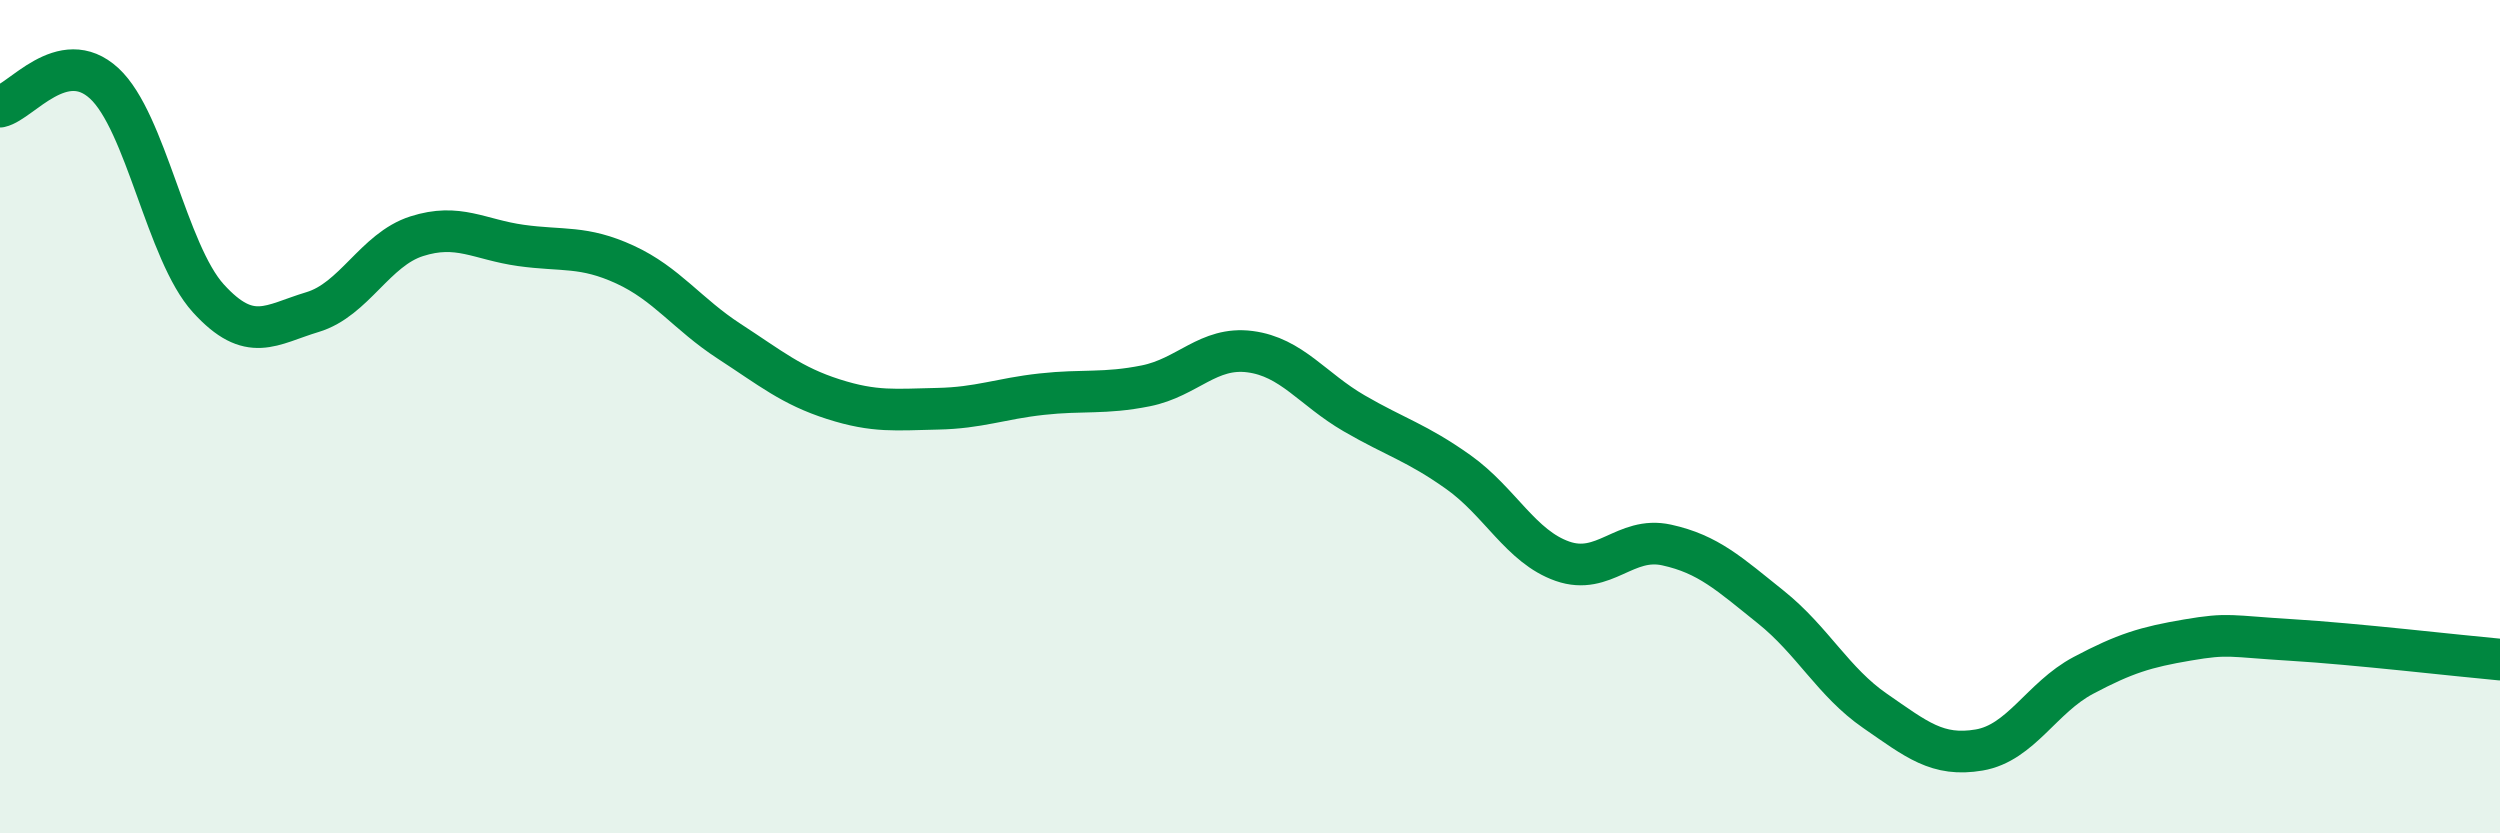 
    <svg width="60" height="20" viewBox="0 0 60 20" xmlns="http://www.w3.org/2000/svg">
      <path
        d="M 0,2.56 C 0.5,2.45 1.5,1.08 2.5,2 C 3.5,2.92 4,6.06 5,7.16 C 6,8.26 6.5,7.79 7.5,7.49 C 8.5,7.19 9,5.99 10,5.67 C 11,5.35 11.5,5.75 12.5,5.89 C 13.5,6.03 14,5.89 15,6.35 C 16,6.81 16.5,7.54 17.5,8.19 C 18.5,8.84 19,9.26 20,9.58 C 21,9.9 21.5,9.83 22.5,9.81 C 23.5,9.79 24,9.57 25,9.46 C 26,9.35 26.5,9.46 27.5,9.26 C 28.5,9.06 29,8.31 30,8.44 C 31,8.57 31.5,9.34 32.5,9.92 C 33.5,10.5 34,10.62 35,11.33 C 36,12.04 36.5,13.12 37.5,13.47 C 38.5,13.82 39,12.86 40,13.08 C 41,13.3 41.5,13.77 42.5,14.57 C 43.5,15.37 44,16.37 45,17.06 C 46,17.75 46.5,18.17 47.5,18 C 48.5,17.83 49,16.74 50,16.21 C 51,15.68 51.5,15.53 52.5,15.36 C 53.5,15.19 53.5,15.27 55,15.36 C 56.5,15.45 59,15.74 60,15.83L60 20L0 20Z"
        fill="#008740"
        opacity="0.1"
        stroke-linecap="round"
        stroke-linejoin="round"
      />
      <path
        d="M 0,2.56 C 0.5,2.45 1.5,1.08 2.5,2 C 3.5,2.92 4,6.06 5,7.16 C 6,8.26 6.5,7.79 7.5,7.49 C 8.5,7.19 9,5.99 10,5.67 C 11,5.35 11.5,5.75 12.5,5.89 C 13.5,6.03 14,5.89 15,6.35 C 16,6.81 16.5,7.54 17.5,8.19 C 18.5,8.84 19,9.26 20,9.58 C 21,9.9 21.5,9.83 22.5,9.81 C 23.5,9.79 24,9.57 25,9.46 C 26,9.35 26.5,9.46 27.5,9.26 C 28.5,9.06 29,8.31 30,8.44 C 31,8.57 31.5,9.34 32.5,9.92 C 33.5,10.5 34,10.62 35,11.33 C 36,12.04 36.5,13.12 37.5,13.47 C 38.5,13.82 39,12.86 40,13.08 C 41,13.3 41.5,13.77 42.5,14.57 C 43.5,15.37 44,16.37 45,17.06 C 46,17.75 46.5,18.17 47.5,18 C 48.5,17.83 49,16.74 50,16.21 C 51,15.68 51.5,15.53 52.5,15.36 C 53.5,15.19 53.5,15.27 55,15.36 C 56.5,15.45 59,15.74 60,15.83"
        stroke="#008740"
        stroke-width="1"
        fill="none"
        stroke-linecap="round"
        stroke-linejoin="round"
      />
    </svg>
  
